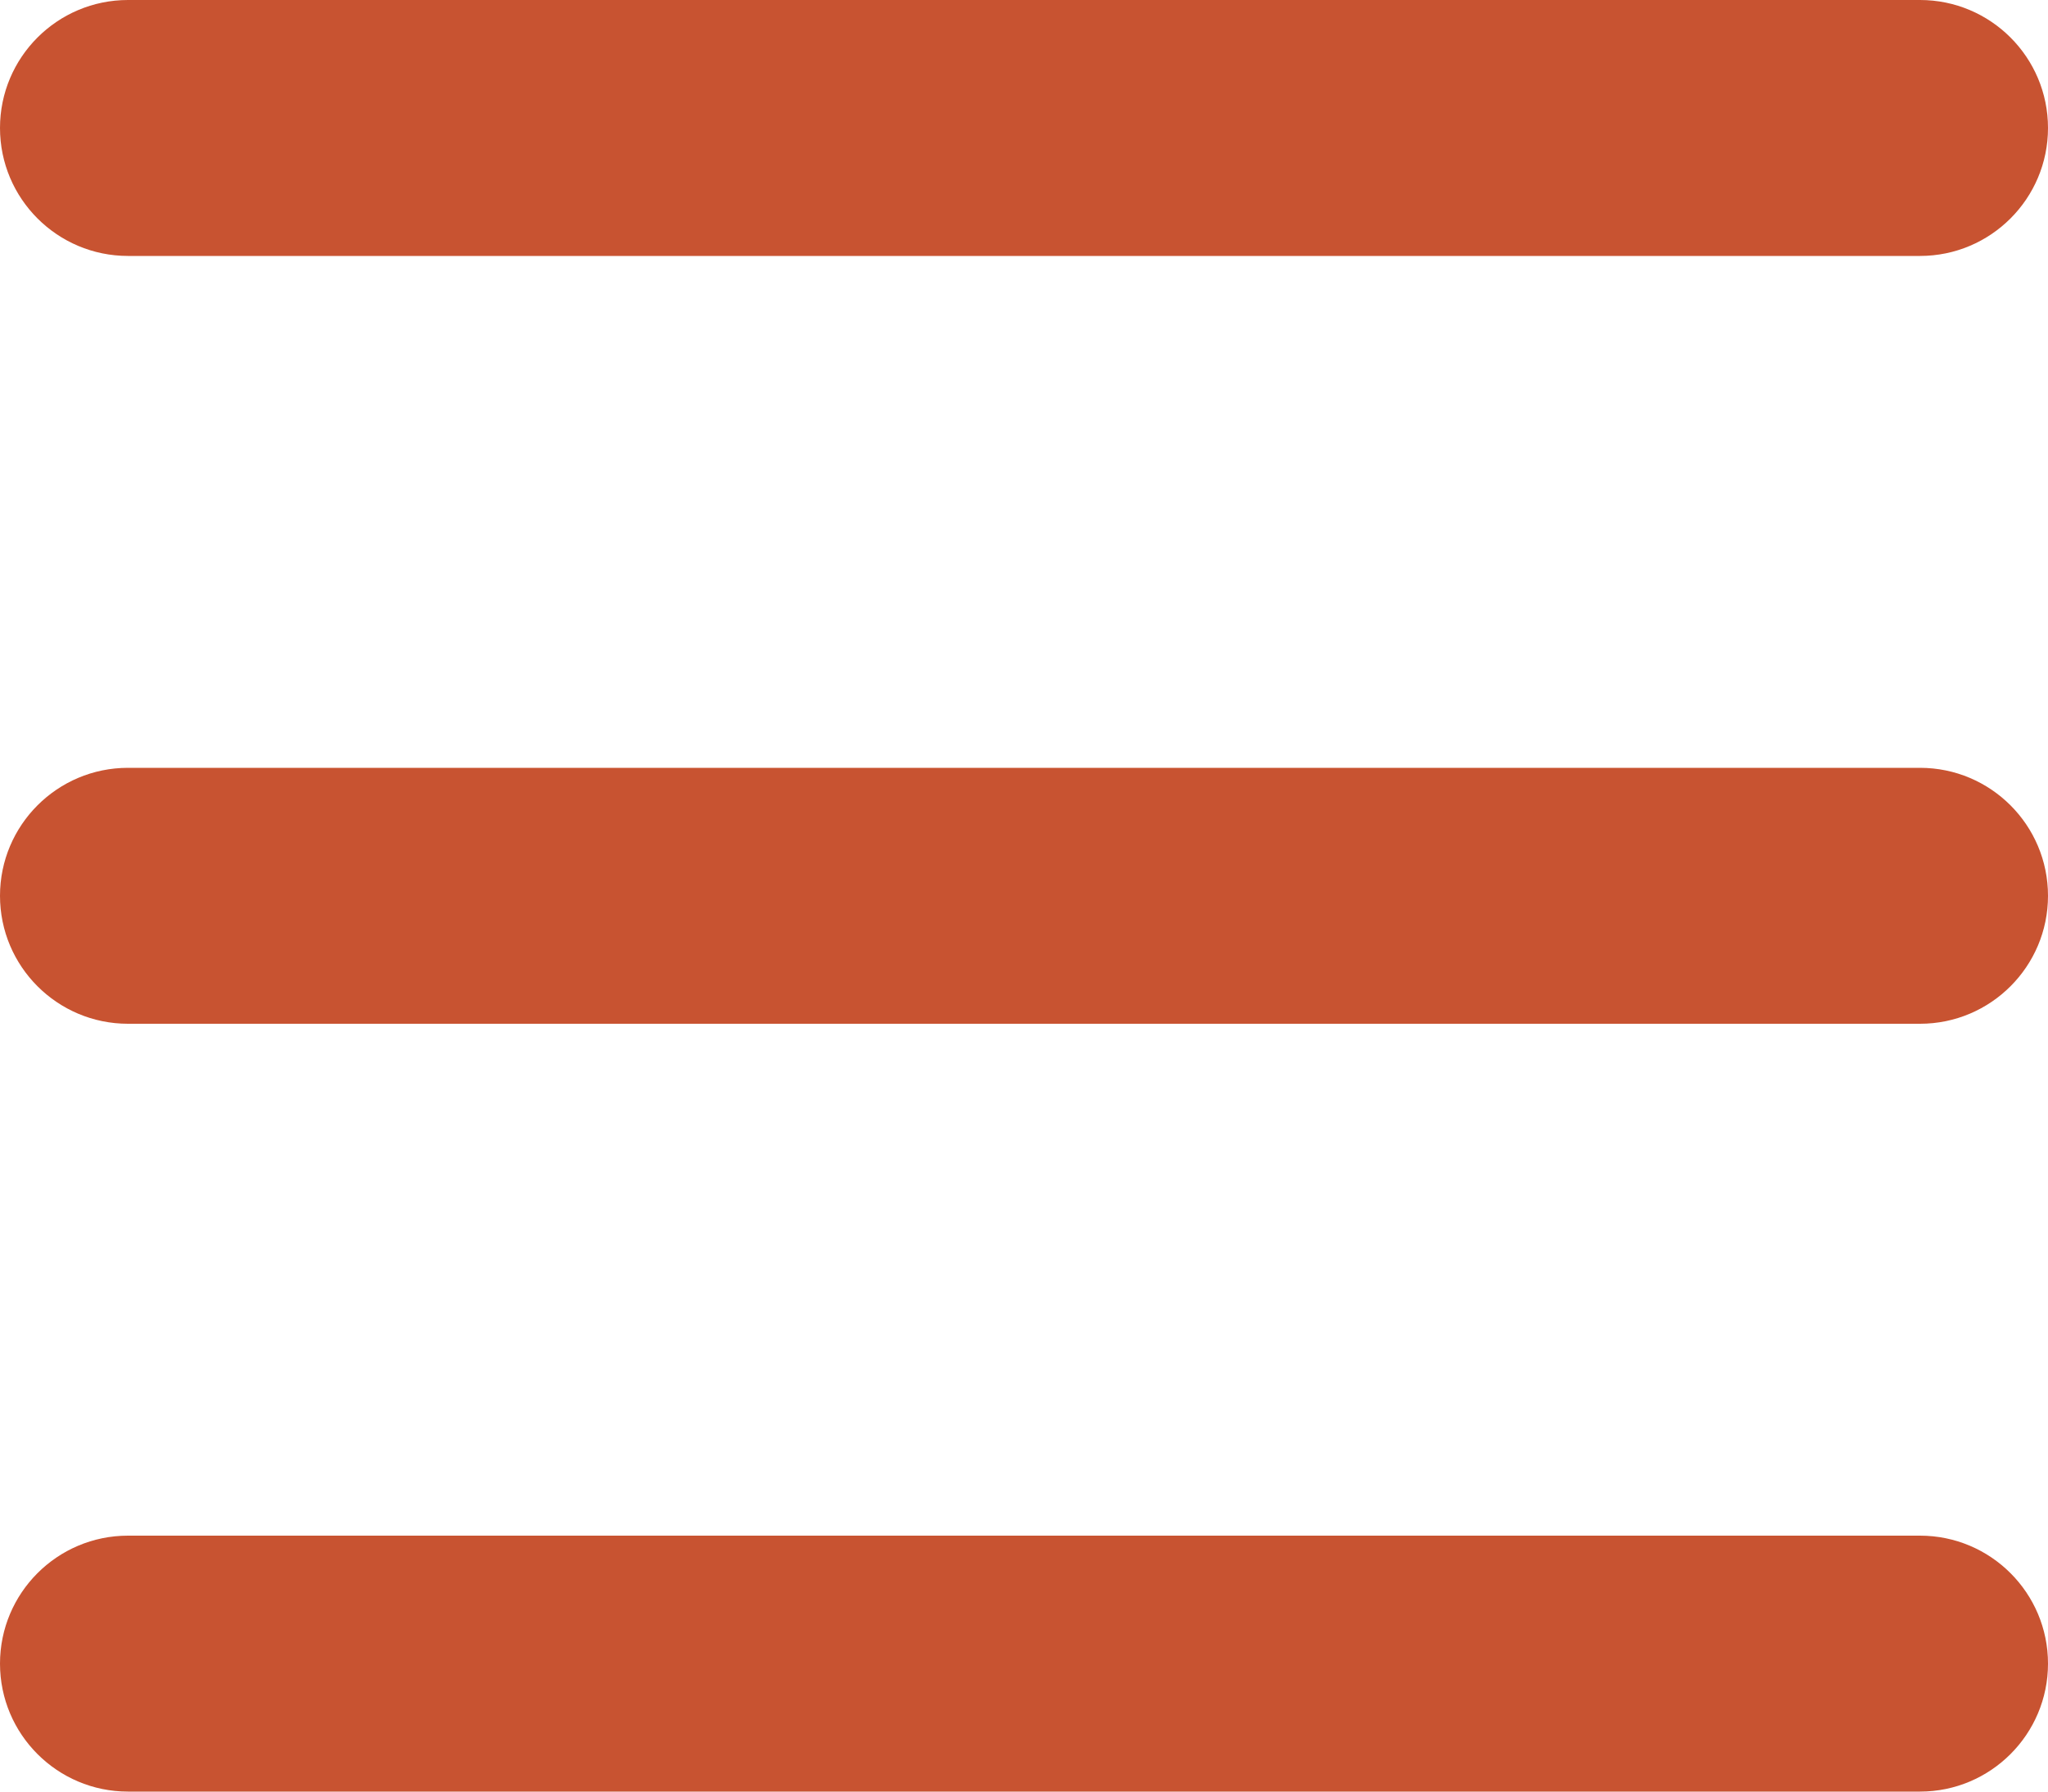 
<svg width="16" height="14" viewBox="0 0 16 14" fill="none" xmlns="http://www.w3.org/2000/svg">
    <path fill-rule="evenodd" clip-rule="evenodd" d="M16 1C16 1.552 15.552 2 15 2L1 2C0.448 2 0 1.552 0 1C0 0.448 0.448 0 1 0L15 0C15.552 0 16 0.448 16 1Z" fill="#C85331"/>
    <path fill-rule="evenodd" clip-rule="evenodd" d="M16 13C16 13.552 15.552 14 15 14L1 14C0.448 14 0 13.552 0 13C0 12.448 0.448 12 1 12L15 12C15.552 12 16 12.448 16 13Z" fill="#C85331"/>
    <path fill-rule="evenodd" clip-rule="evenodd" d="M16 7C16 7.552 15.552 8 15 8L1 8C0.448 8 0 7.552 0 7C0 6.448 0.448 6 1 6L15 6C15.552 6 16 6.448 16 7Z" fill="#C85331"/>
</svg>
